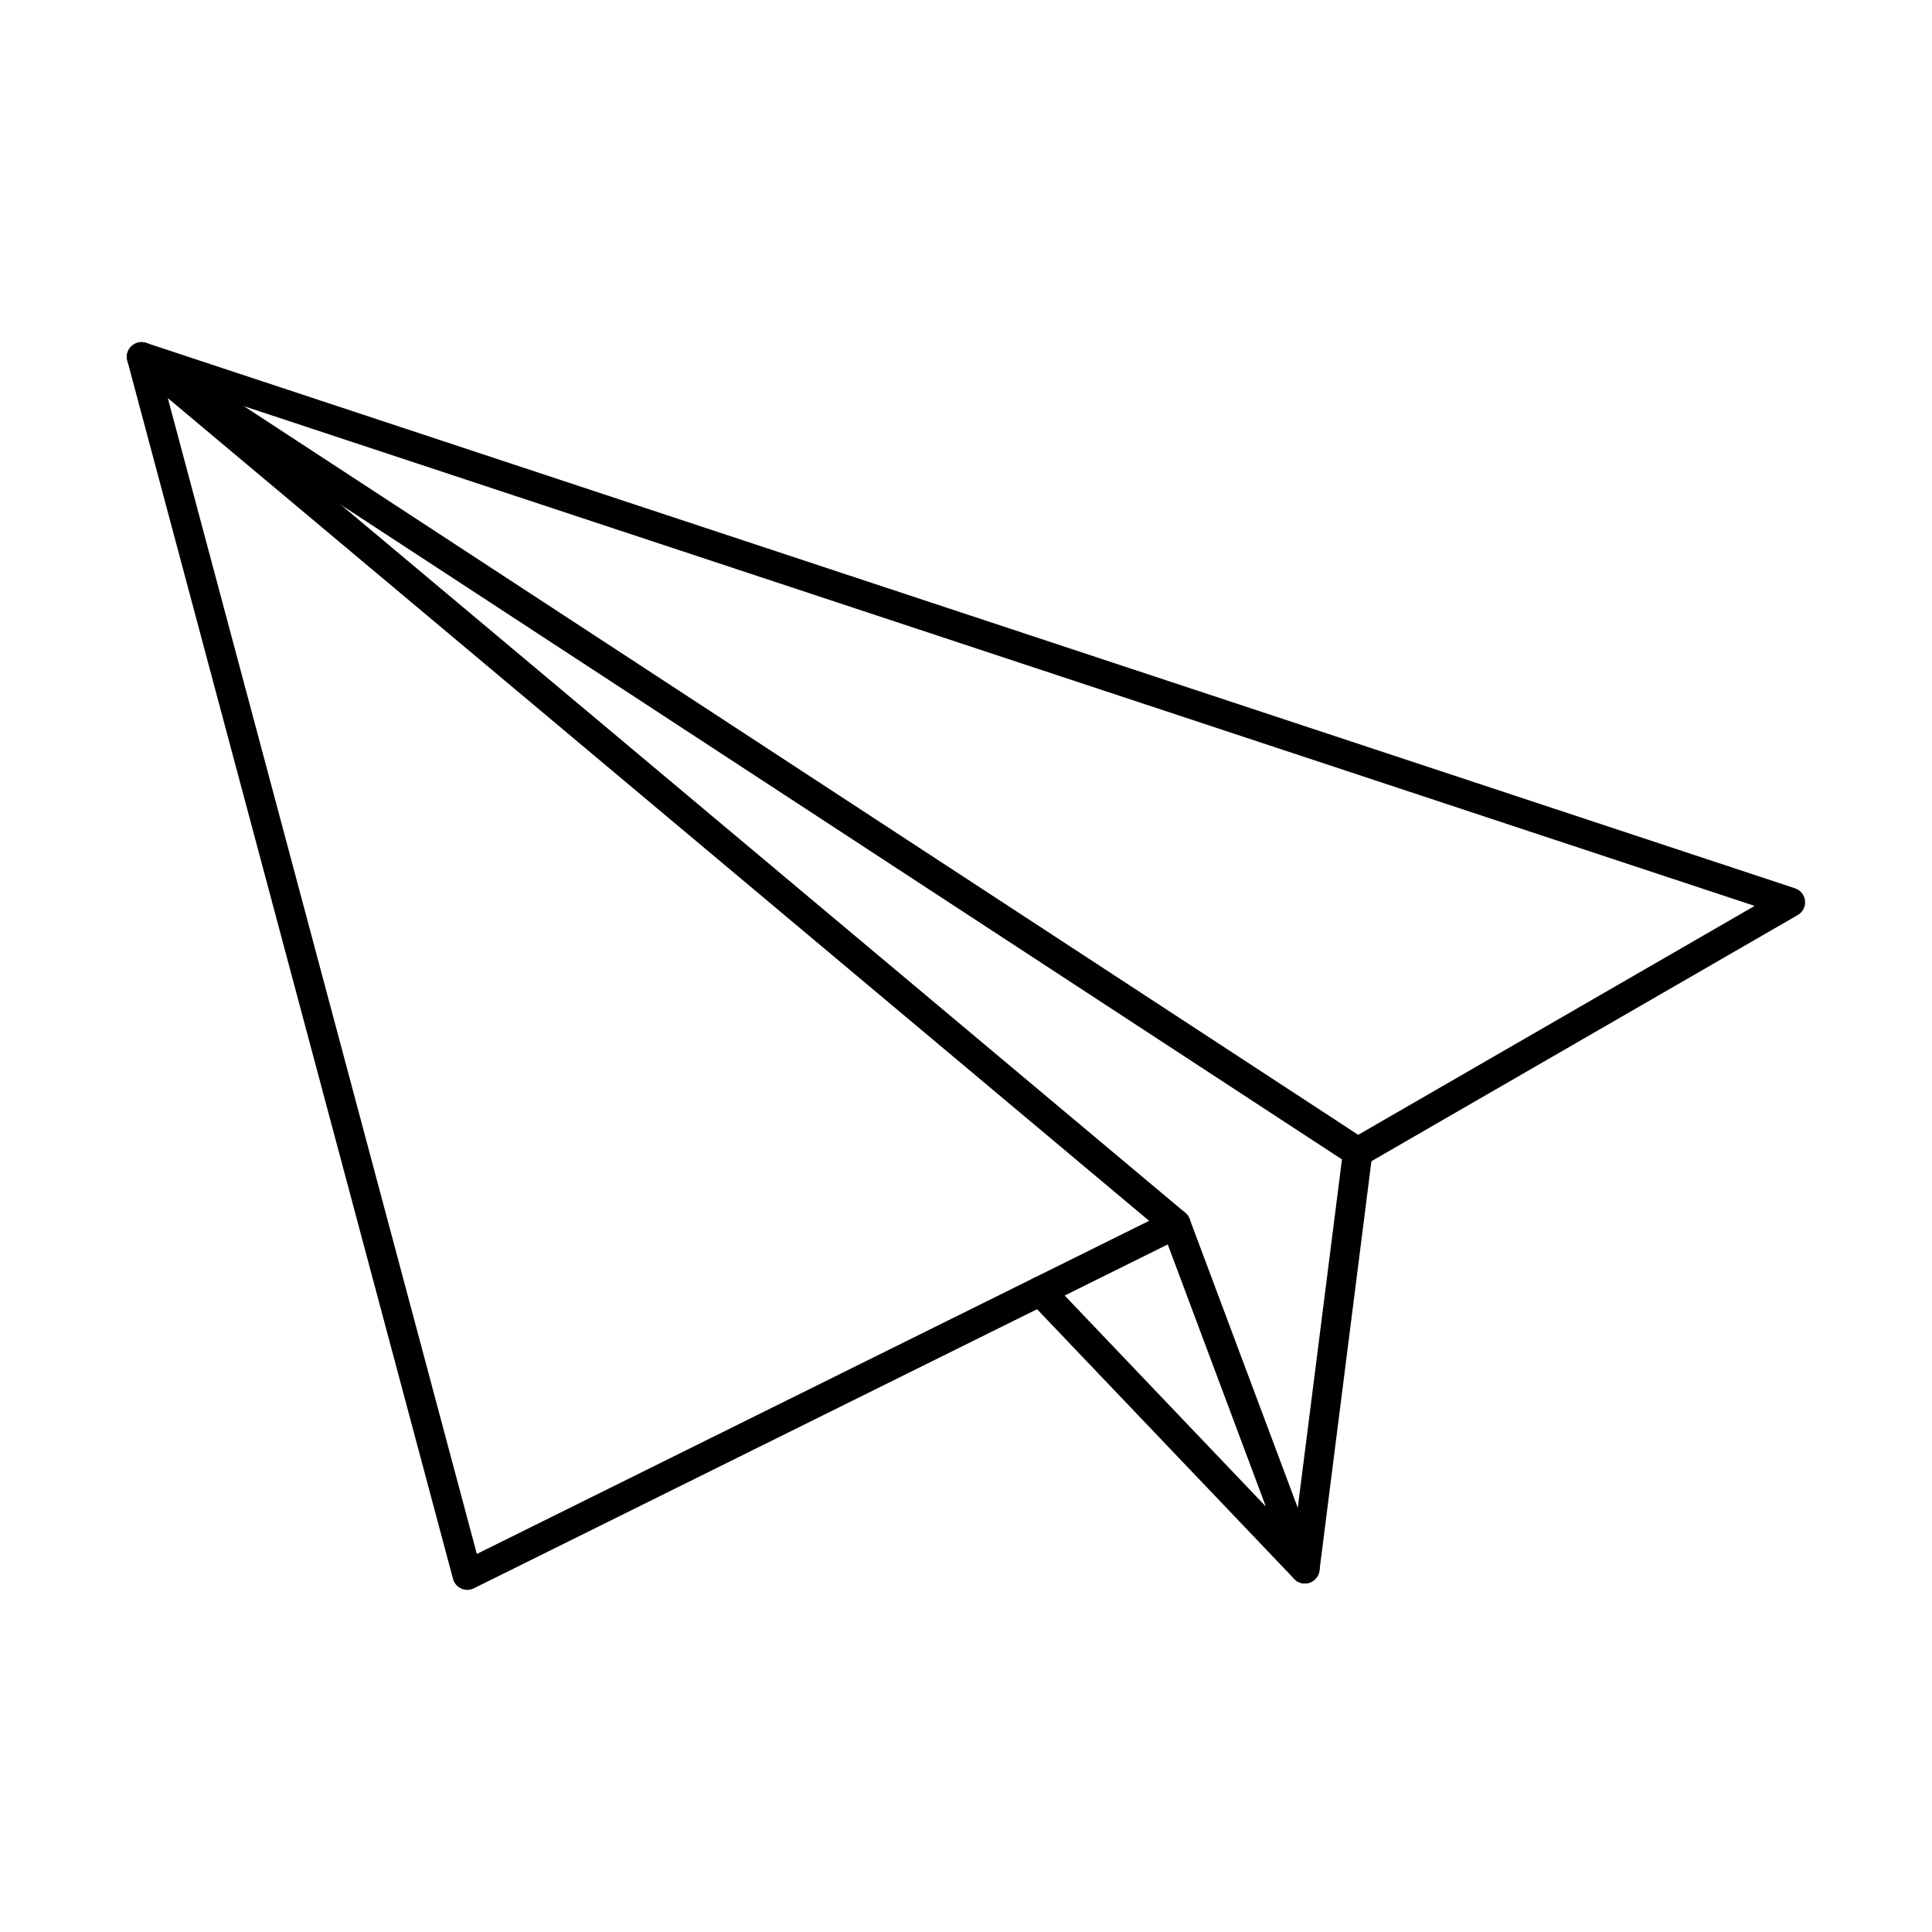 <?xml version="1.0" encoding="UTF-8"?>
<!-- Uploaded to: ICON Repo, www.iconrepo.com, Generator: ICON Repo Mixer Tools -->
<svg fill="#000000" width="800px" height="800px" version="1.1" viewBox="144 144 512 512" xmlns="http://www.w3.org/2000/svg">
 <g fill-rule="evenodd">
  <path d="m208.66 251.65 295.28 193.09 105.06-60.664-400.34-132.43zm295.15 201.57c-0.742 0-1.484-0.215-2.133-0.629l-322.3-210.75c-1.637-1.078-2.227-3.199-1.383-4.969 0.855-1.758 2.887-2.621 4.746-2l436.96 144.54c1.465 0.488 2.5 1.777 2.652 3.312 0.164 1.523-0.598 3.008-1.93 3.769l-114.67 66.211c-0.598 0.344-1.27 0.52-1.953 0.52z"/>
  <path d="m188.47 249.5 81.898 306.31 178.16-88.277zm79.355 315.83c-0.547 0-1.098-0.121-1.605-0.355-1.066-0.477-1.859-1.41-2.164-2.539l-86.316-322.86c-0.438-1.645 0.242-3.383 1.676-4.297 1.434-0.914 3.293-0.793 4.602 0.305l274.09 229.81c1.016 0.844 1.523 2.144 1.371 3.453-0.152 1.301-0.965 2.449-2.144 3.027l-187.77 93.051c-0.547 0.266-1.137 0.406-1.738 0.406z"/>
  <path d="m489.8 563.64c-1.035 0-2.062-0.418-2.824-1.211l-70.133-73.555c-1.48-1.555-1.422-4.035 0.133-5.516 1.566-1.484 4.035-1.434 5.516 0.133l56.965 59.75-27.504-73.496c-0.75-2.023 0.266-4.266 2.285-5.027 2.023-0.75 4.269 0.273 5.019 2.297l34.199 91.355c0.648 1.738-0.012 3.699-1.586 4.672-0.641 0.406-1.359 0.598-2.074 0.598z"/>
  <path d="m489.81 563.64c-0.172 0-0.336-0.012-0.496-0.031-2.144-0.273-3.656-2.227-3.383-4.359l14.012-110.43c0.273-2.133 2.223-3.648 4.367-3.383 2.133 0.273 3.648 2.227 3.375 4.367l-14.012 110.41c-0.254 1.973-1.93 3.414-3.859 3.414z"/>
 </g>
</svg>